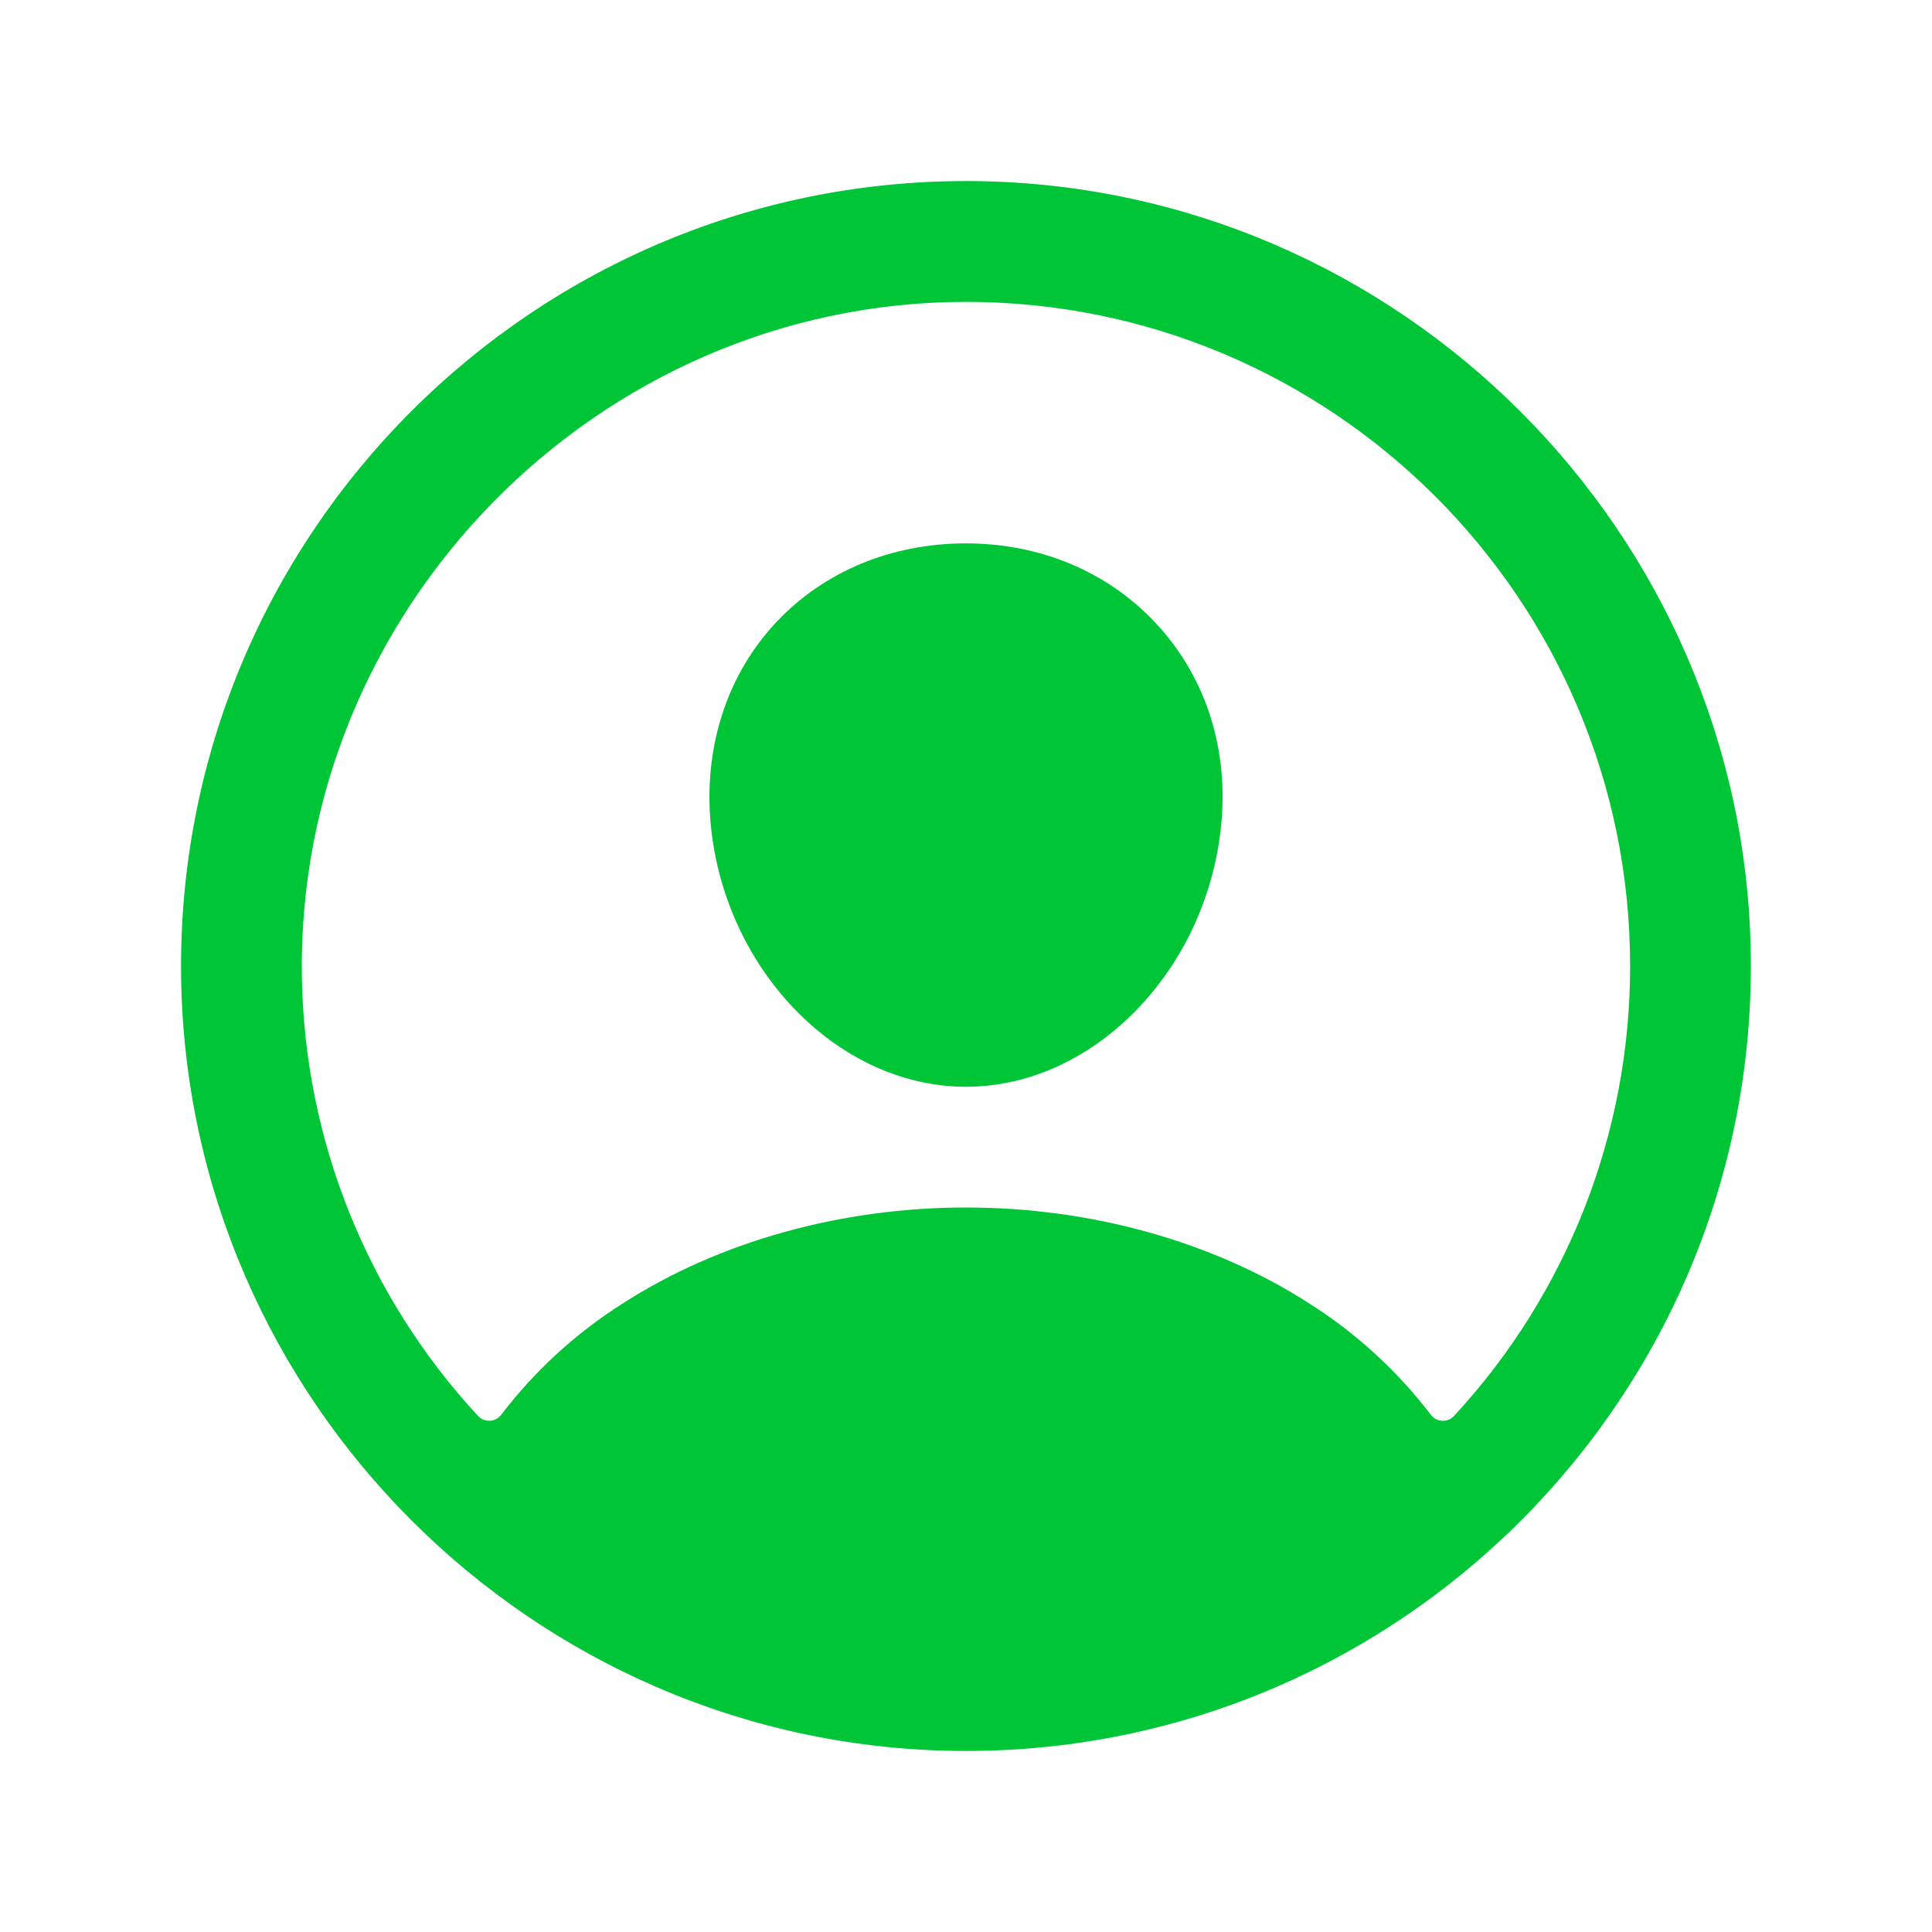 <svg width="120" height="120" viewBox="0 0 120 120" fill="none" xmlns="http://www.w3.org/2000/svg">
<path d="M60.68 11.25C33.263 10.88 10.88 33.263 11.25 60.68C11.616 86.974 33.026 108.384 59.321 108.75C86.742 109.125 109.12 86.742 108.745 59.325C108.385 33.026 86.974 11.616 60.68 11.25ZM90.309 87.949C90.216 88.05 90.102 88.129 89.974 88.181C89.847 88.233 89.71 88.256 89.572 88.249C89.435 88.242 89.301 88.204 89.18 88.14C89.058 88.075 88.953 87.984 88.871 87.874C86.774 85.131 84.207 82.783 81.288 80.939C75.321 77.109 67.76 75 60 75C52.24 75 44.679 77.109 38.712 80.939C35.794 82.782 33.226 85.13 31.13 87.872C31.047 87.982 30.942 88.073 30.821 88.137C30.699 88.202 30.565 88.24 30.428 88.247C30.291 88.254 30.153 88.231 30.026 88.179C29.899 88.127 29.784 88.048 29.691 87.947C22.813 80.523 18.918 70.822 18.75 60.703C18.368 37.896 37.083 18.806 59.899 18.75C82.716 18.694 101.25 37.221 101.25 60C101.258 70.363 97.35 80.346 90.309 87.949Z" fill="#00C637"/>
<path d="M60 33.75C55.378 33.75 51.199 35.482 48.23 38.63C45.26 41.777 43.776 46.13 44.111 50.801C44.791 60 51.919 67.5 60 67.5C68.081 67.5 75.194 60 75.888 50.803C76.235 46.177 74.763 41.864 71.744 38.658C68.763 35.494 64.591 33.75 60 33.75Z" fill="#00C637"/>
</svg>

